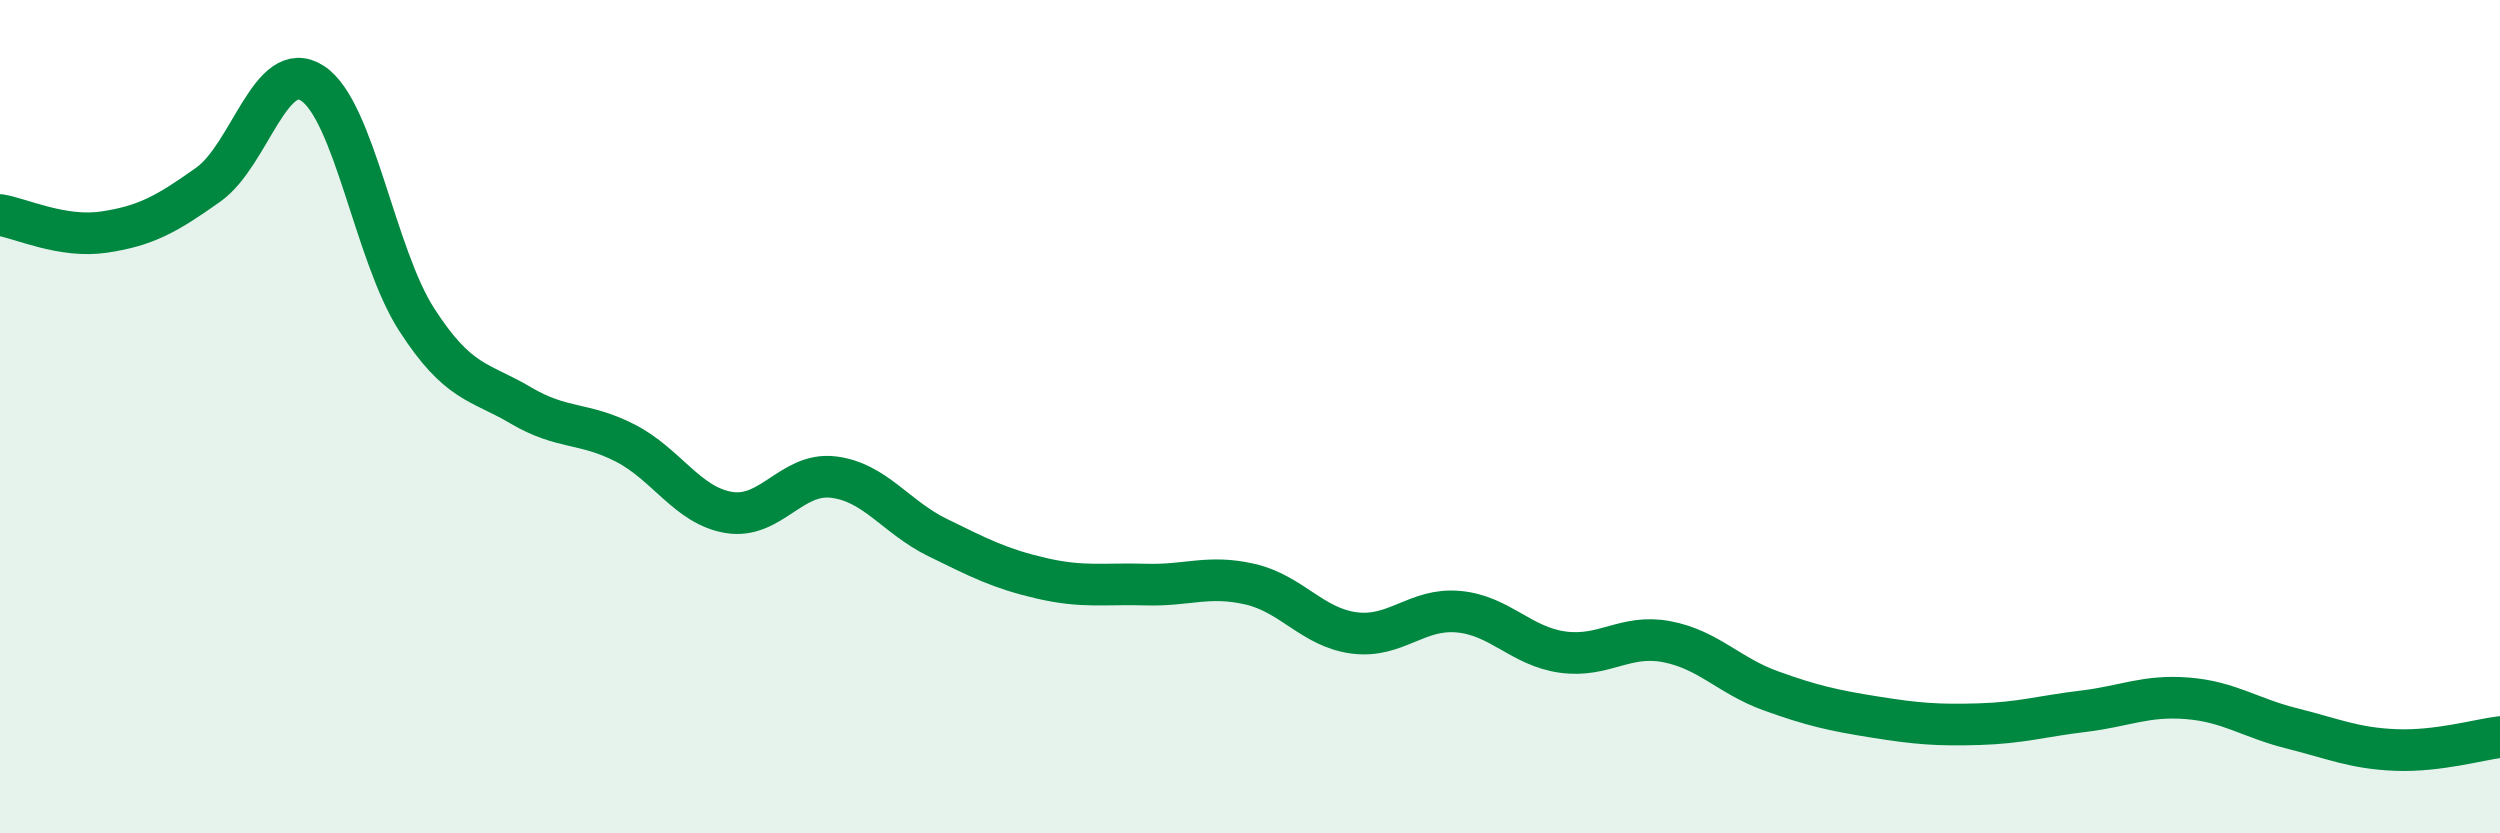
    <svg width="60" height="20" viewBox="0 0 60 20" xmlns="http://www.w3.org/2000/svg">
      <path
        d="M 0,5.16 C 0.5,5.24 1.5,5.72 2.5,5.57 C 3.5,5.42 4,5.14 5,4.43 C 6,3.72 6.5,1.35 7.5,2 C 8.5,2.65 9,6.12 10,7.67 C 11,9.22 11.5,9.14 12.5,9.73 C 13.5,10.32 14,10.12 15,10.63 C 16,11.14 16.5,12.14 17.5,12.3 C 18.5,12.46 19,11.33 20,11.45 C 21,11.57 21.5,12.41 22.5,12.9 C 23.5,13.39 24,13.65 25,13.88 C 26,14.11 26.5,14 27.5,14.03 C 28.5,14.06 29,13.79 30,14.02 C 31,14.25 31.5,15.06 32.5,15.19 C 33.5,15.32 34,14.59 35,14.68 C 36,14.77 36.5,15.51 37.5,15.65 C 38.5,15.79 39,15.21 40,15.4 C 41,15.59 41.5,16.22 42.5,16.58 C 43.5,16.94 44,17.05 45,17.21 C 46,17.37 46.5,17.41 47.5,17.38 C 48.5,17.35 49,17.19 50,17.07 C 51,16.95 51.5,16.68 52.5,16.76 C 53.5,16.84 54,17.23 55,17.48 C 56,17.73 56.5,17.96 57.5,18 C 58.5,18.04 59.5,17.75 60,17.69L60 20L0 20Z"
        fill="#008740"
        opacity="0.1"
        stroke-linecap="round"
        stroke-linejoin="round"
      />
      <path
        d="M 0,5.16 C 0.5,5.24 1.5,5.72 2.5,5.57 C 3.5,5.42 4,5.14 5,4.43 C 6,3.72 6.5,1.35 7.5,2 C 8.5,2.65 9,6.12 10,7.67 C 11,9.22 11.5,9.14 12.5,9.73 C 13.5,10.32 14,10.12 15,10.63 C 16,11.14 16.5,12.14 17.5,12.3 C 18.5,12.46 19,11.33 20,11.45 C 21,11.57 21.5,12.41 22.5,12.9 C 23.5,13.39 24,13.65 25,13.88 C 26,14.11 26.5,14 27.5,14.03 C 28.5,14.06 29,13.79 30,14.02 C 31,14.25 31.5,15.06 32.5,15.19 C 33.5,15.32 34,14.59 35,14.68 C 36,14.77 36.5,15.51 37.5,15.65 C 38.5,15.79 39,15.21 40,15.4 C 41,15.59 41.5,16.22 42.5,16.58 C 43.5,16.94 44,17.05 45,17.21 C 46,17.37 46.5,17.41 47.5,17.38 C 48.5,17.35 49,17.19 50,17.07 C 51,16.95 51.5,16.68 52.5,16.76 C 53.5,16.84 54,17.23 55,17.48 C 56,17.73 56.5,17.96 57.5,18 C 58.5,18.04 59.5,17.75 60,17.69"
        stroke="#008740"
        stroke-width="1"
        fill="none"
        stroke-linecap="round"
        stroke-linejoin="round"
      />
    </svg>
  